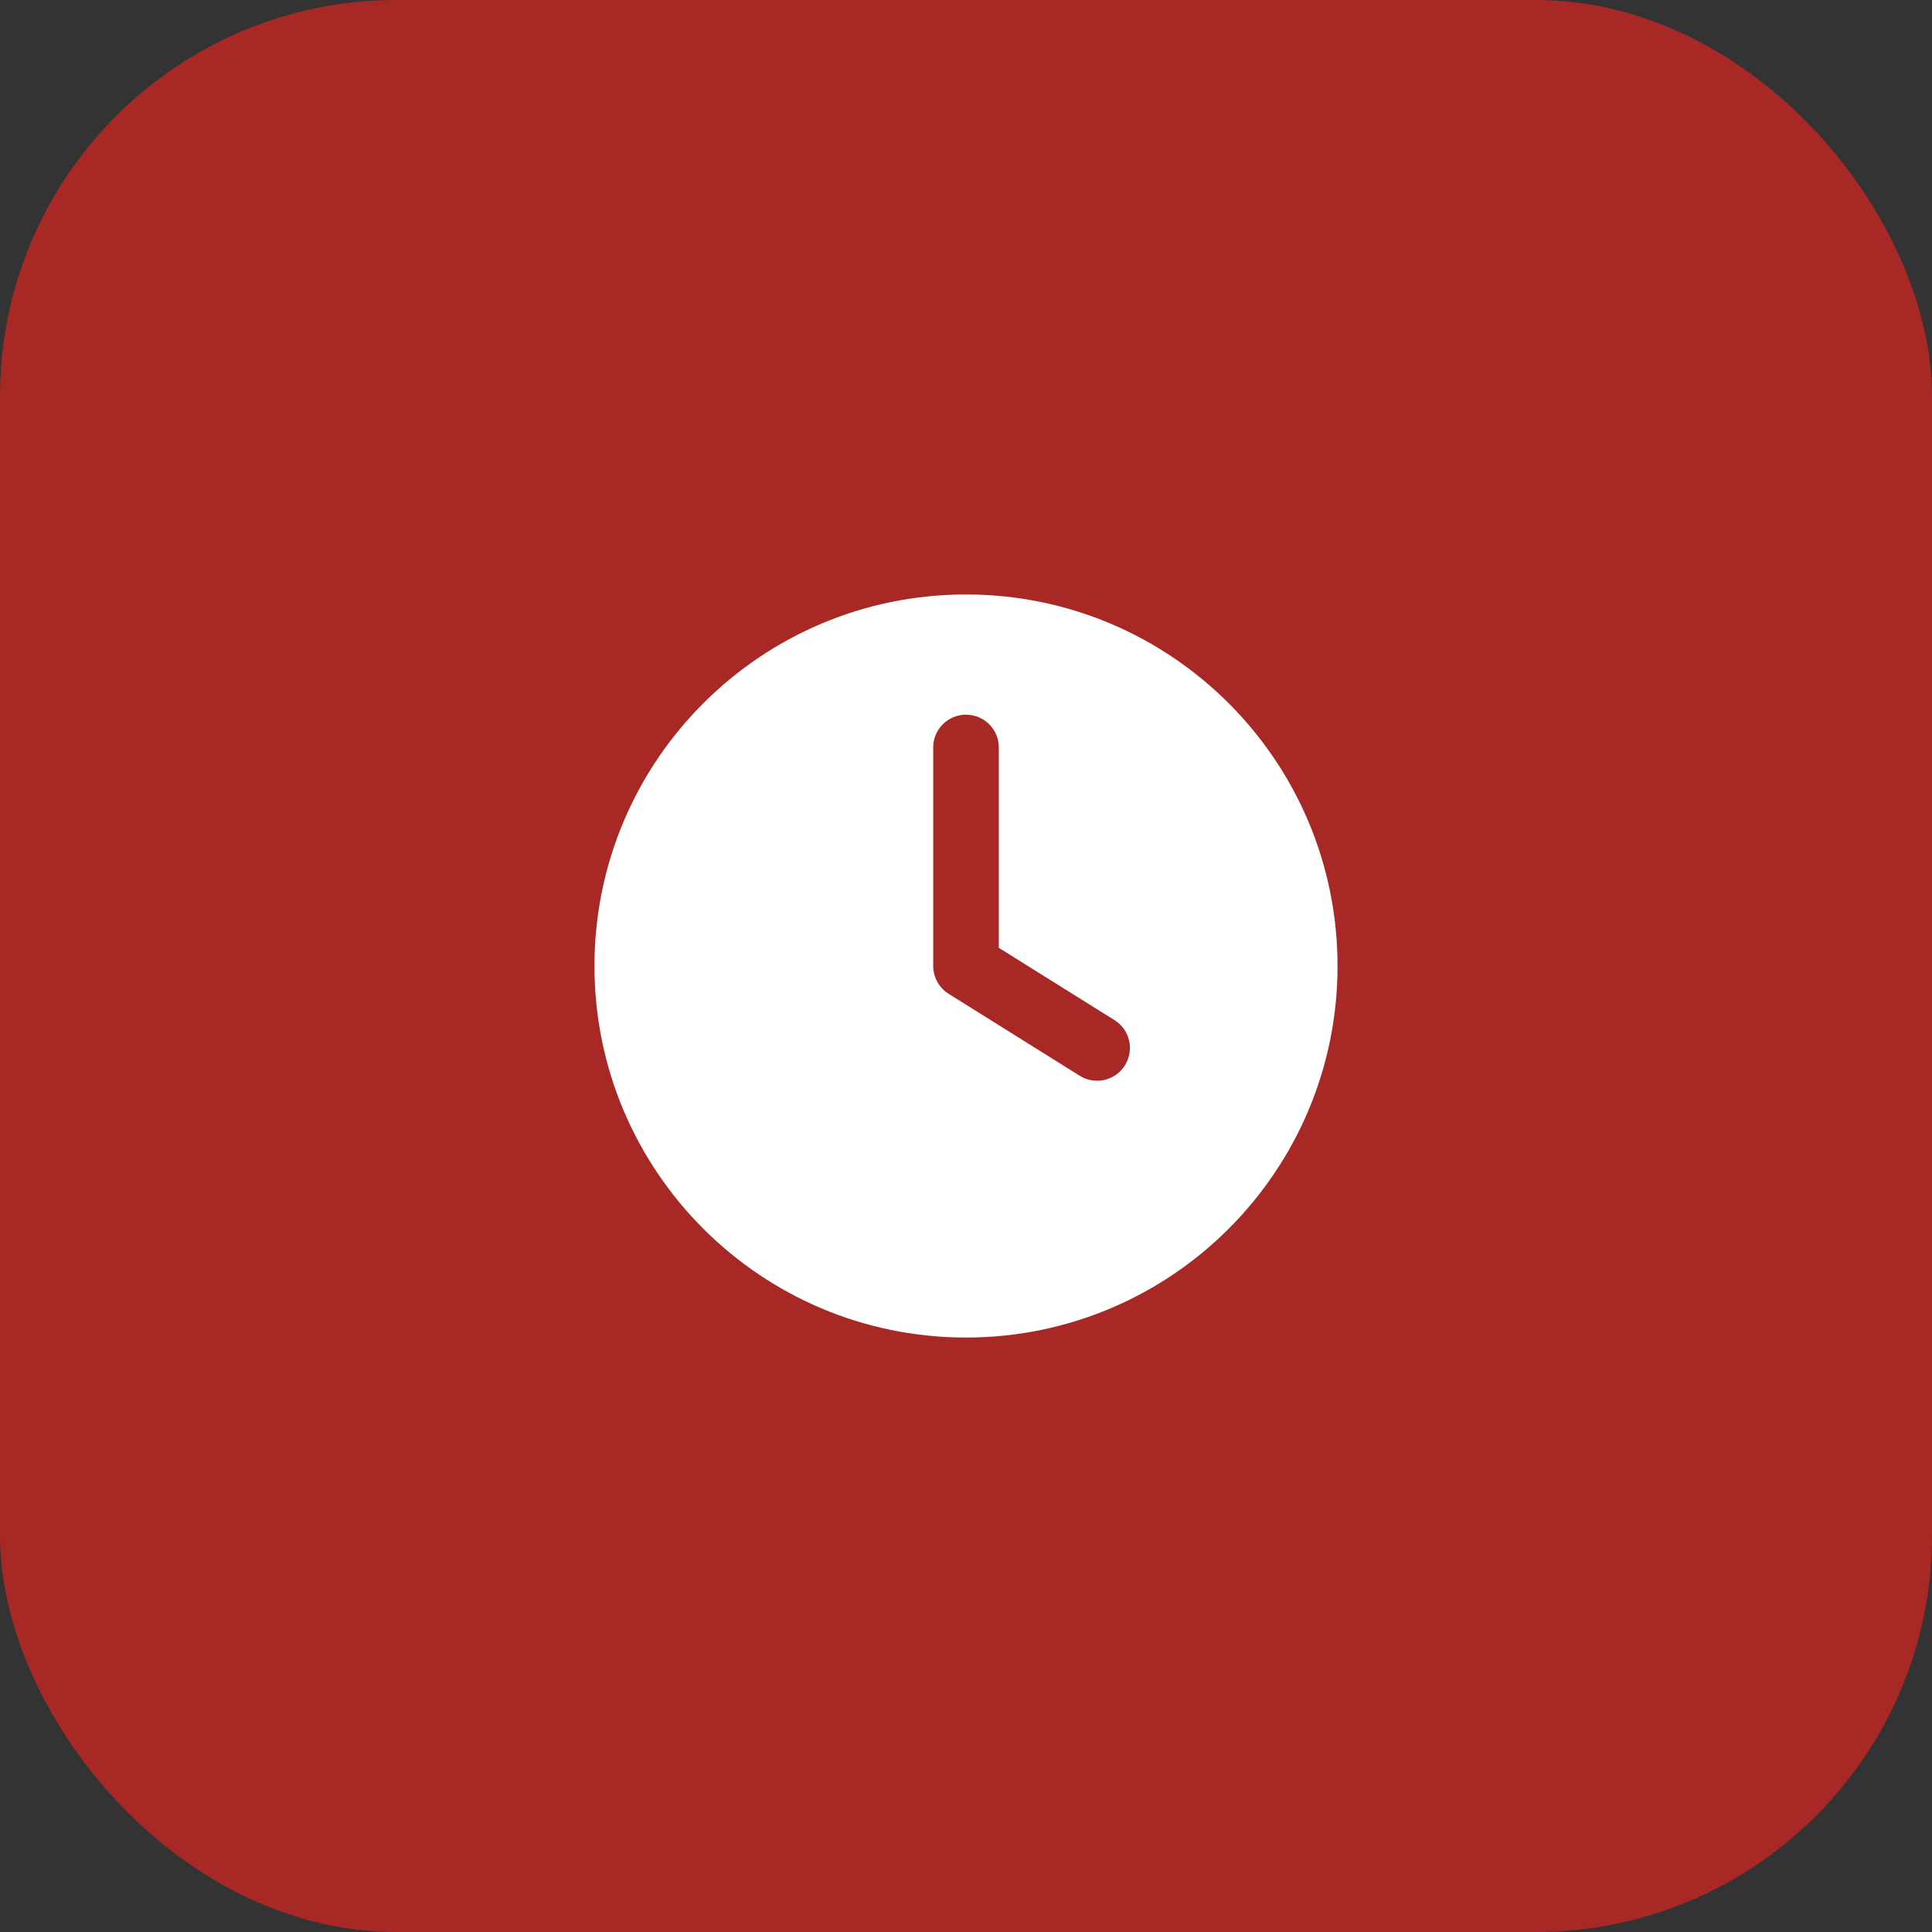 <?xml version="1.0" encoding="UTF-8"?> <svg xmlns="http://www.w3.org/2000/svg" width="39" height="39" viewBox="0 0 39 39" fill="none"><rect x="0" y="0" width="39" height="39" fill="#333333" stroke="none"/> <rect width="39" height="39" rx="8" fill="#A72825"></rect> <path fill-rule="evenodd" clip-rule="evenodd" d="M12 19.5C12 15.358 15.358 12 19.5 12C23.642 12 27 15.358 27 19.5C27 23.642 23.642 27 19.5 27C15.358 27 12 23.642 12 19.5ZM20.162 15.088C20.162 14.723 19.866 14.427 19.5 14.427C19.134 14.427 18.838 14.723 18.838 15.088V19.5C18.838 19.728 18.956 19.94 19.149 20.061L21.796 21.716C22.106 21.909 22.515 21.815 22.708 21.505C22.902 21.195 22.808 20.787 22.498 20.593L20.162 19.133V15.088Z" fill="white"></path> </svg> 